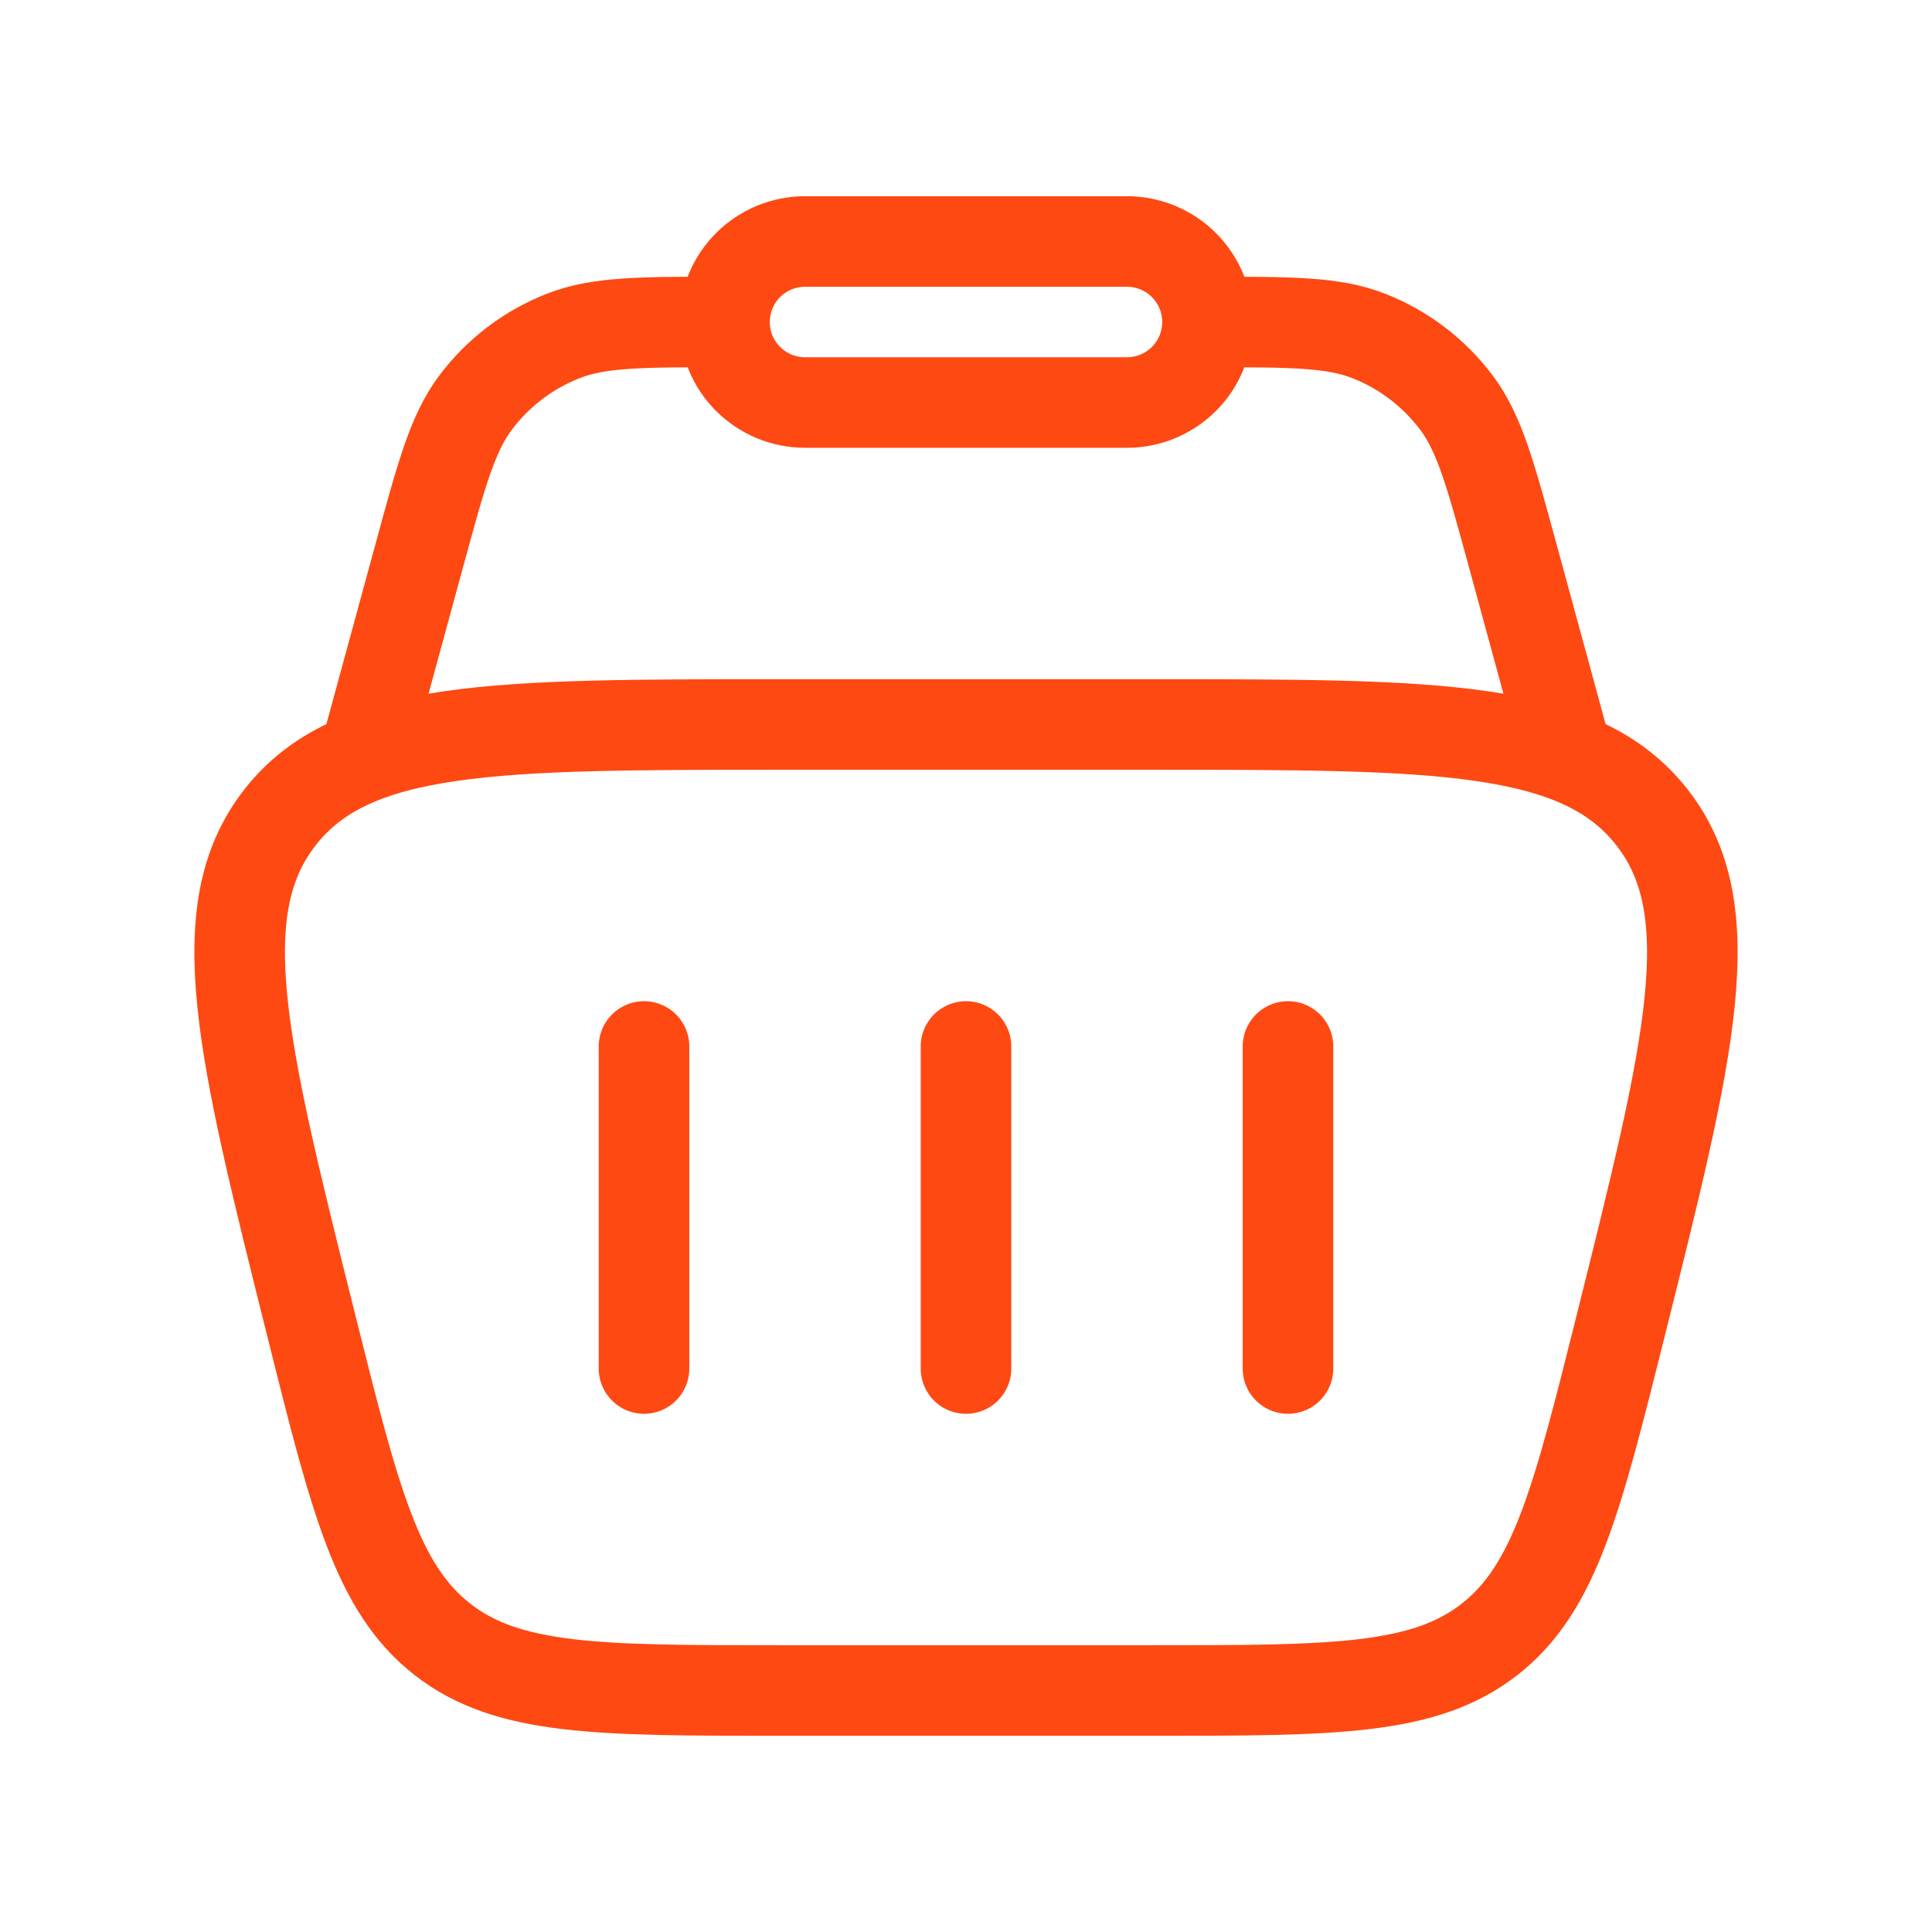 <?xml version="1.0" encoding="UTF-8"?> <svg xmlns="http://www.w3.org/2000/svg" width="32" height="32" viewBox="0 0 32 32" fill="none"><path d="M5.152 21.94C4.008 17.364 3.436 15.077 4.637 13.539C5.839 12 8.197 12 12.913 12H19.087C23.804 12 26.161 12 27.363 13.539C28.564 15.077 27.992 17.365 26.848 21.94C26.12 24.851 25.757 26.305 24.672 27.153C23.587 28 22.087 28 19.087 28H12.913C9.913 28 8.413 28 7.328 27.153C6.243 26.305 5.879 24.851 5.152 21.94Z" stroke="#FE4912" stroke-width="1.5"></path><path d="M26 12.667L25.053 9.193C24.688 7.853 24.505 7.184 24.131 6.679C23.757 6.177 23.25 5.79 22.667 5.563C22.08 5.333 21.387 5.333 20 5.333M6 12.667L6.947 9.193C7.312 7.853 7.495 7.184 7.869 6.679C8.243 6.177 8.75 5.79 9.333 5.563C9.92 5.333 10.613 5.333 12 5.333" stroke="#FE4912" stroke-width="1.5"></path><path d="M12 5.333C12 4.98 12.14 4.641 12.39 4.391C12.641 4.14 12.98 4 13.333 4H18.667C19.02 4 19.359 4.14 19.61 4.391C19.86 4.641 20 4.98 20 5.333C20 5.687 19.86 6.026 19.61 6.276C19.359 6.526 19.02 6.667 18.667 6.667H13.333C12.98 6.667 12.641 6.526 12.39 6.276C12.14 6.026 12 5.687 12 5.333Z" stroke="#FE4912" stroke-width="1.5"></path><path d="M10.667 17.333V22.667M21.333 17.333V22.667M16 17.333V22.667" stroke="#FE4912" stroke-width="1.5" stroke-linecap="round" stroke-linejoin="round"></path></svg> 
